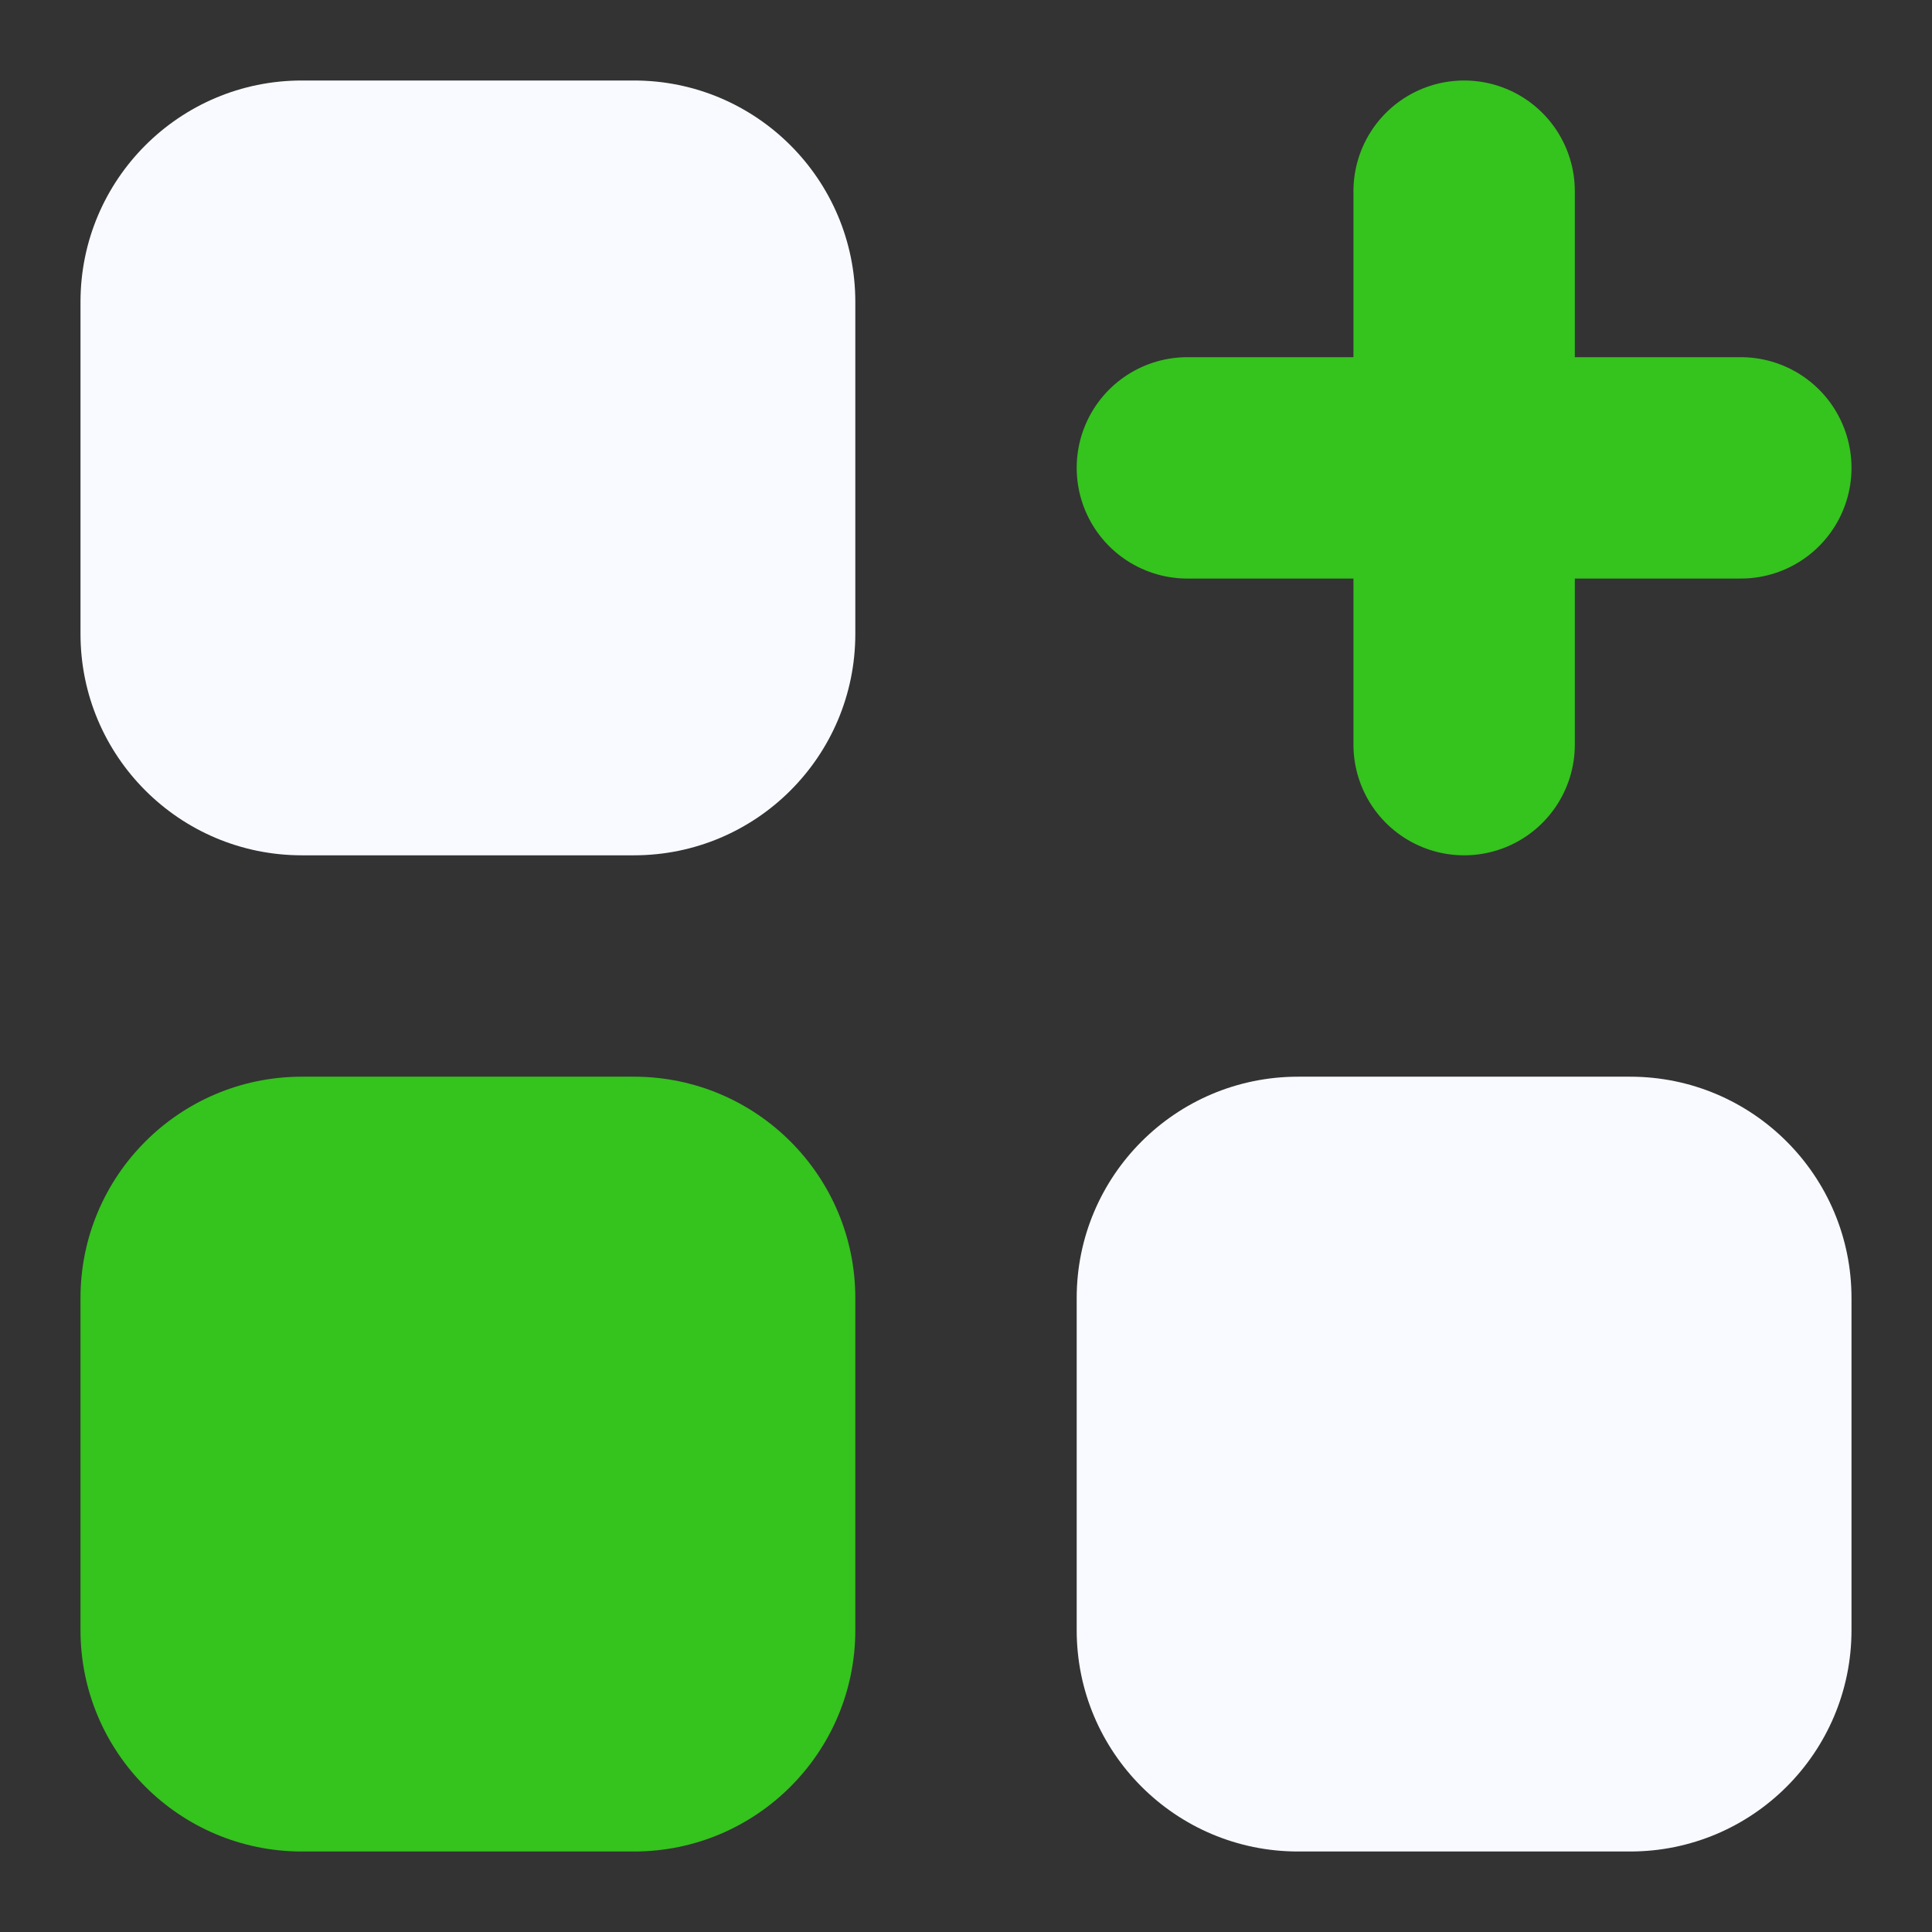 <svg width="24" height="24" viewBox="0 0 24 24" fill="none" xmlns="http://www.w3.org/2000/svg">
<rect x="0" y="0" width="24" height="24" fill="#333333" stroke="none"/>
<path d="M7.875 1H3.75C2.231 1 1 2.231 1 3.75V7.875C1 9.394 2.231 10.625 3.75 10.625H7.875C9.394 10.625 10.625 9.394 10.625 7.875V3.75C10.625 2.231 9.394 1 7.875 1Z" fill="#F9FAFF"/>
<path d="M7.875 13.375H3.75C2.231 13.375 1 14.606 1 16.125V20.25C1 21.769 2.231 23 3.75 23H7.875C9.394 23 10.625 21.769 10.625 20.25V16.125C10.625 14.606 9.394 13.375 7.875 13.375Z" fill="#35C31E"/>
<path d="M20.25 13.375H16.125C14.606 13.375 13.375 14.606 13.375 16.125V20.25C13.375 21.769 14.606 23 16.125 23H20.25C21.769 23 23 21.769 23 20.25V16.125C23 14.606 21.769 13.375 20.25 13.375Z" fill="#F9FAFF"/>
<path d="M14.75 5.812H21.625" stroke="#35C31E" stroke-width="2.75" stroke-linecap="round" stroke-linejoin="round"/>
<path d="M18.188 2.375V9.25" stroke="#35C31E" stroke-width="2.75" stroke-linecap="round" stroke-linejoin="round"/>
</svg>

